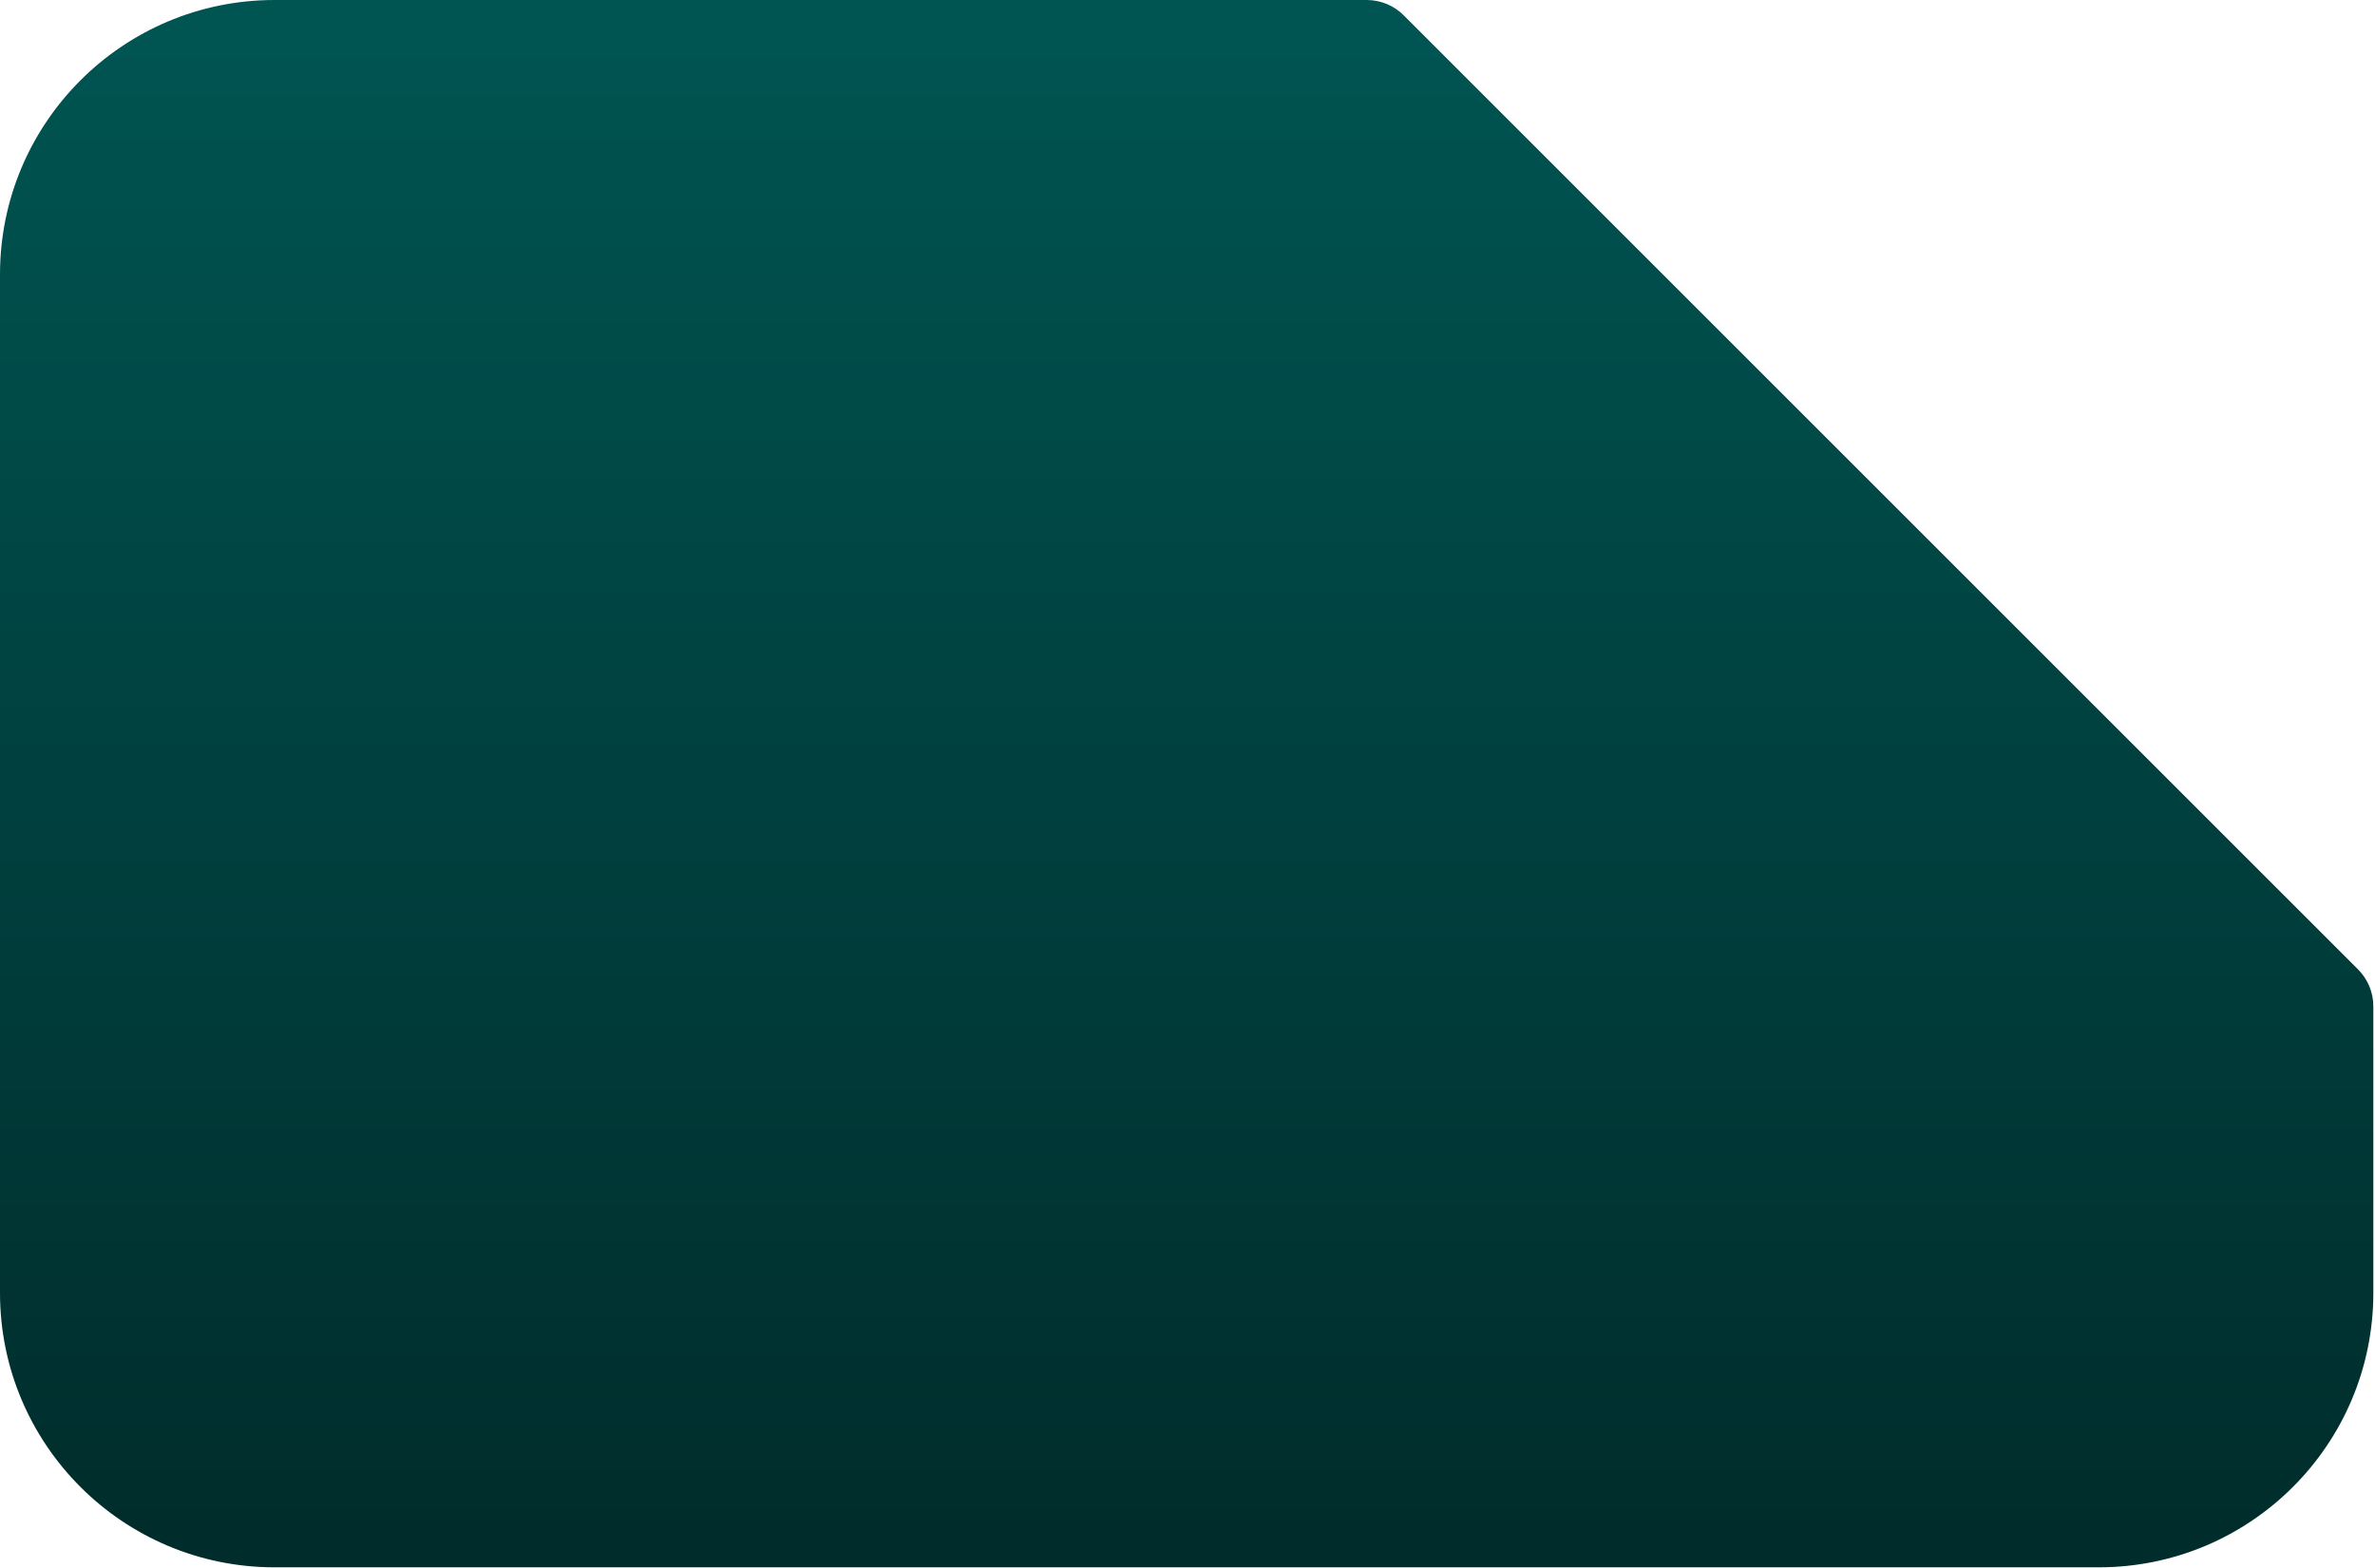 <svg width="648" height="428" viewBox="0 0 648 428" fill="none" xmlns="http://www.w3.org/2000/svg">
<path fill-rule="evenodd" clip-rule="evenodd" d="M382.998 4.189L643.358 264.549C646.045 267.236 647.546 270.868 647.546 274.656V352.841C647.546 394.228 614.008 427.753 572.635 427.753H74.911C33.539 427.753 0 394.214 0 352.841V74.911C0 33.539 33.539 0 74.911 0H372.89C376.679 0 380.324 1.501 382.998 4.189Z" fill="url(#paint0_linear_13233_18270)"/>
<defs>
<linearGradient id="paint0_linear_13233_18270" x1="323.773" y1="0" x2="323.773" y2="427.753" gradientUnits="userSpaceOnUse">
<stop stop-color="#005552"/>
<stop offset="1" stop-color="#002C2B"/>
</linearGradient>
</defs>
</svg>
